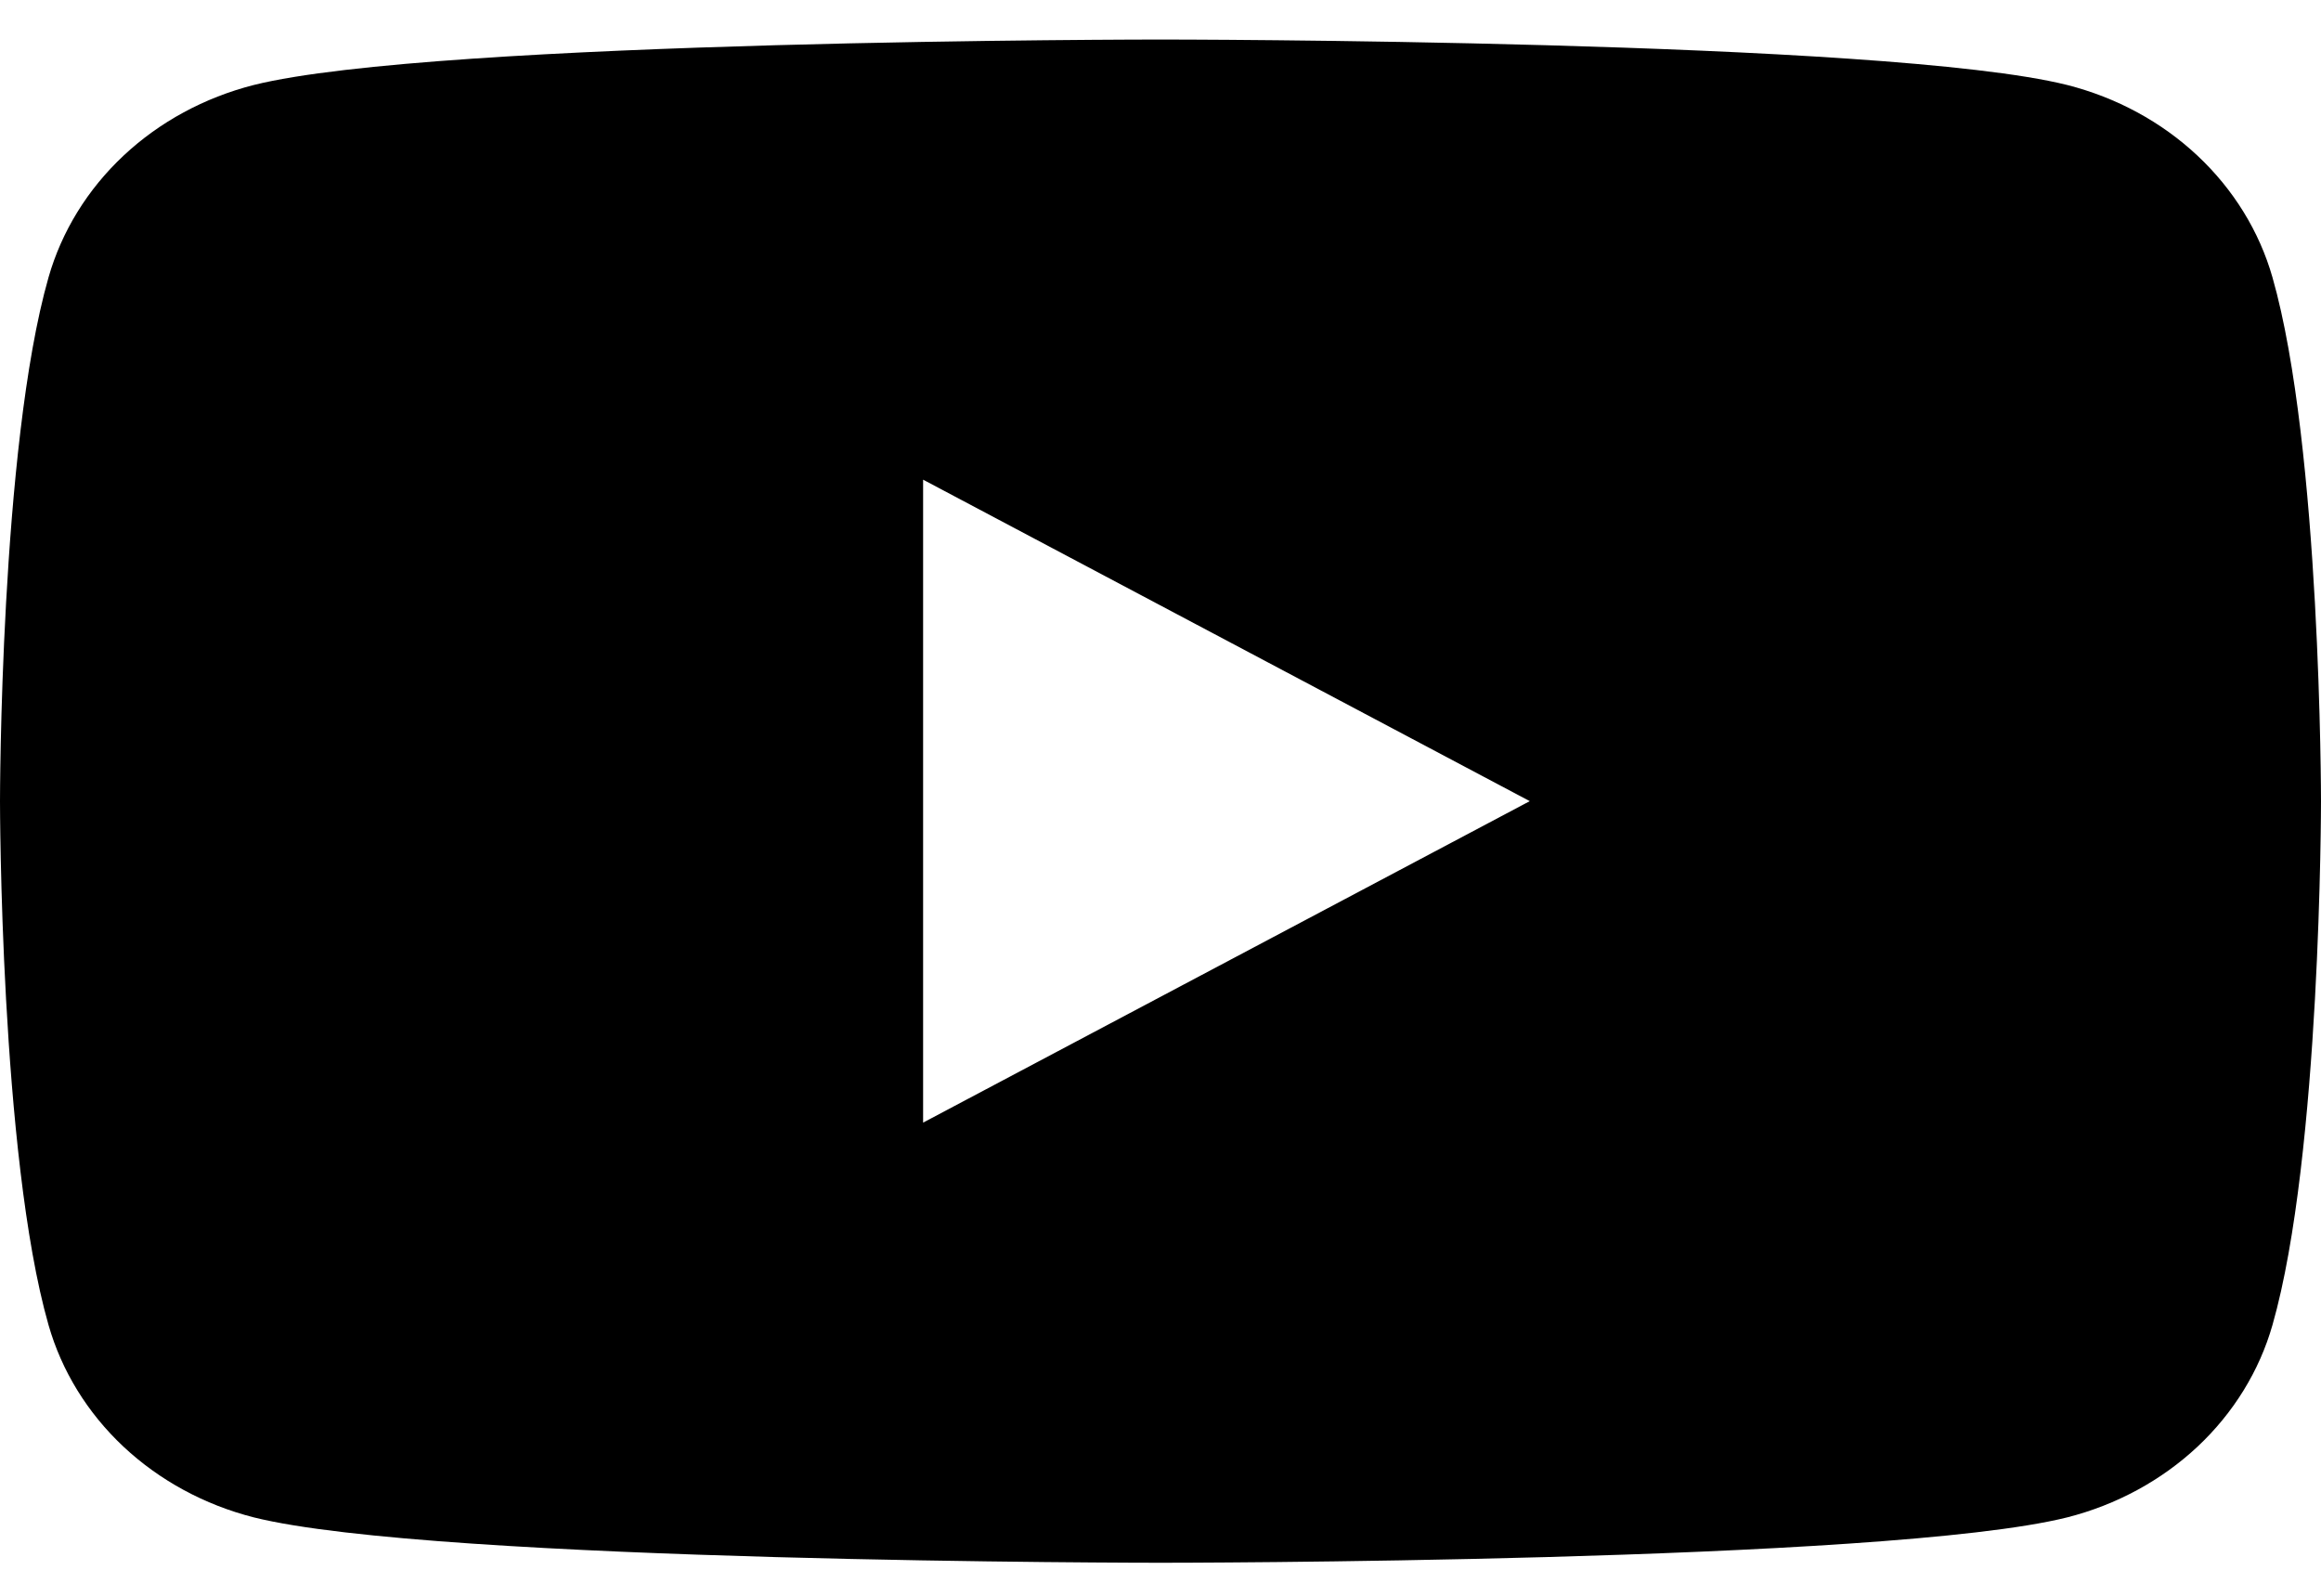<svg width="32" height="22" viewBox="0 0 32 22" fill="none" xmlns="http://www.w3.org/2000/svg">
<g clip-path="url(#clip)">
<path d="M31.331 3.824C31.15 3.19 30.793 2.611 30.297 2.146C29.8 1.68 29.181 1.345 28.502 1.172C26 0.545 16 0.545 16 0.545C16 0.545 6 0.545 3.498 1.172C2.819 1.345 2.2 1.68 1.703 2.146C1.207 2.611 0.85 3.19 0.669 3.824C4.33488e-08 6.165 0 11.045 0 11.045C0 11.045 4.33488e-08 15.926 0.669 18.267C0.85 18.901 1.207 19.48 1.703 19.945C2.2 20.41 2.819 20.746 3.498 20.919C6 21.545 16 21.545 16 21.545C16 21.545 26 21.545 28.502 20.919C29.181 20.746 29.8 20.41 30.297 19.945C30.793 19.48 31.15 18.901 31.331 18.267C32 15.926 32 11.045 32 11.045C32 11.045 32 6.165 31.331 3.824ZM12.727 15.477V6.613L21.091 11.045L12.727 15.477Z" fill="black"/>
</g>
<defs>
<clipPath id="clip0">
<rect width="32" height="21" fill="white" transform="translate(0 0.545)"/>
</clipPath>
</defs>
</svg>
